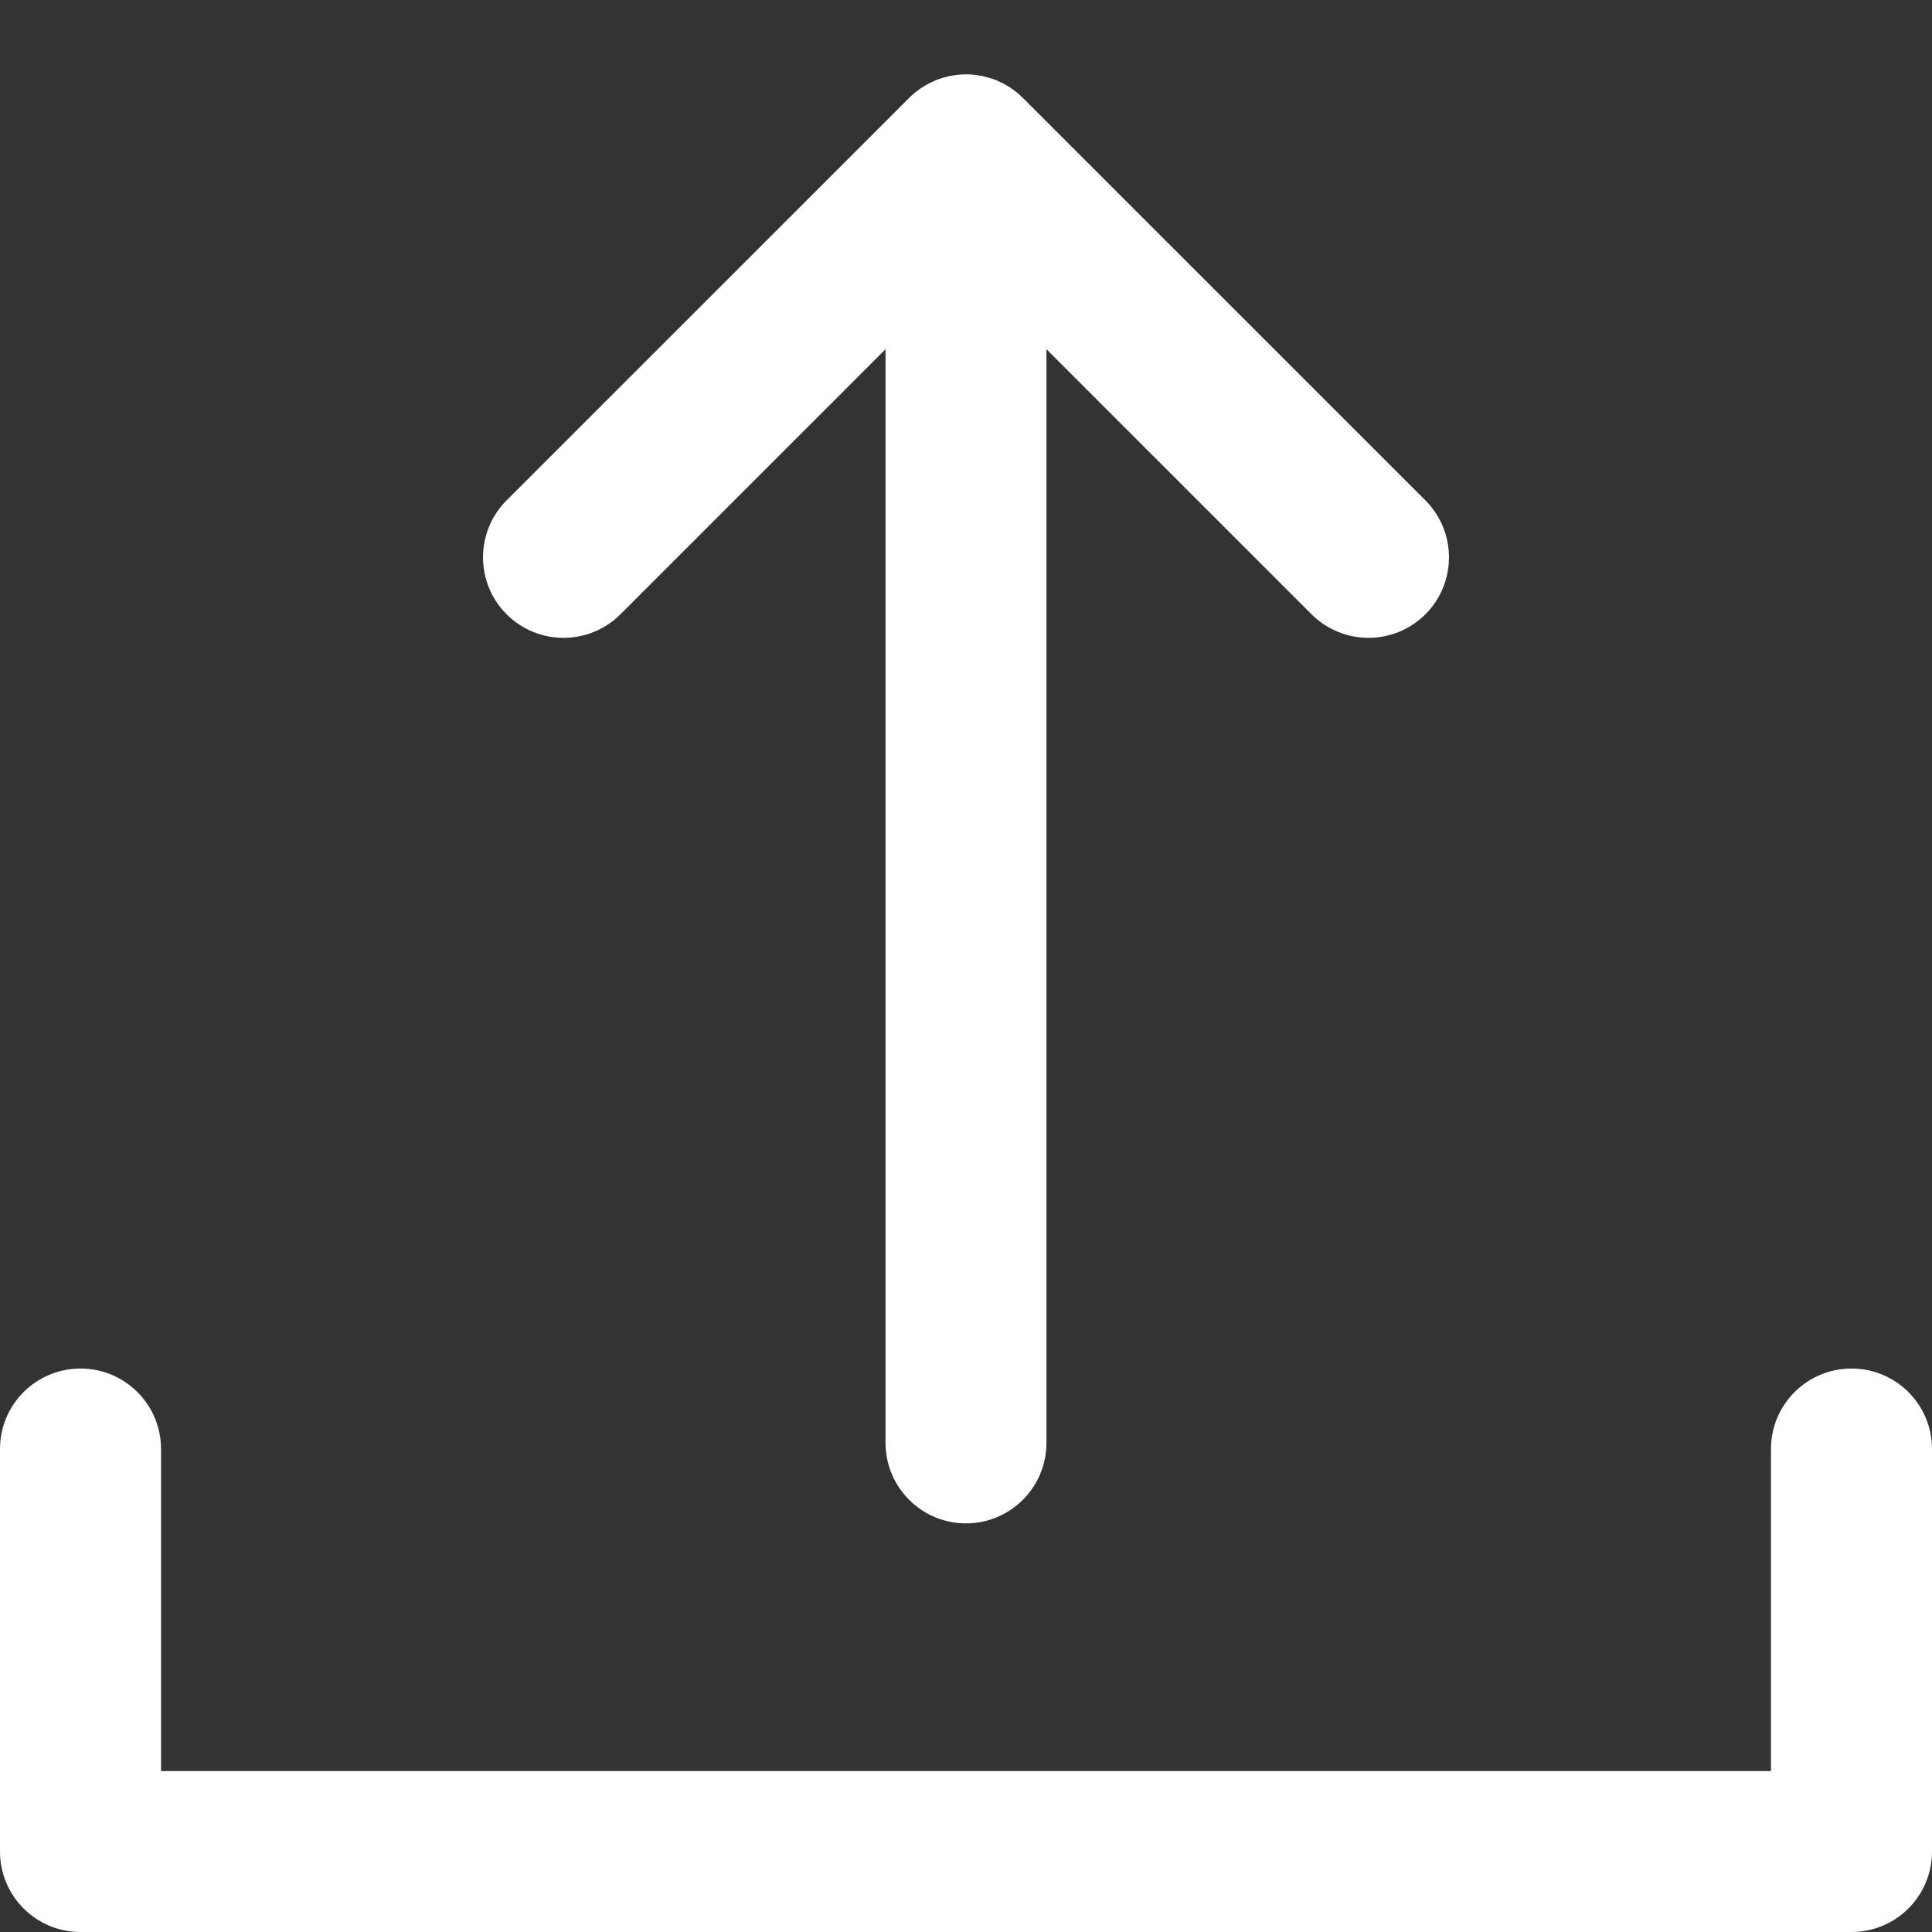 <svg width="20" height="20" viewBox="0 0 20 20" fill="none" xmlns="http://www.w3.org/2000/svg">
<rect x="0" y="0" width="20" height="20" fill="#333333" stroke="none"/>
<g clip-path="url(#clip0_151_16964)">
<path d="M10.589 1.014L10.588 1.013C10.569 0.994 10.549 0.976 10.528 0.958C10.518 0.95 10.508 0.944 10.498 0.936C10.487 0.927 10.475 0.918 10.463 0.91C10.451 0.902 10.438 0.895 10.426 0.888C10.415 0.881 10.404 0.874 10.393 0.868C10.38 0.861 10.368 0.856 10.355 0.85C10.343 0.844 10.331 0.838 10.319 0.833C10.307 0.828 10.294 0.824 10.282 0.819C10.268 0.815 10.255 0.81 10.242 0.806C10.229 0.802 10.217 0.799 10.204 0.796C10.19 0.792 10.177 0.788 10.163 0.786C10.148 0.783 10.133 0.781 10.119 0.779C10.107 0.777 10.095 0.775 10.082 0.774C10.028 0.768 9.973 0.768 9.918 0.774C9.906 0.775 9.894 0.777 9.881 0.779C9.867 0.781 9.852 0.783 9.837 0.786C9.823 0.788 9.81 0.792 9.796 0.796C9.783 0.799 9.771 0.802 9.758 0.806C9.745 0.81 9.732 0.815 9.719 0.819C9.706 0.824 9.694 0.828 9.681 0.833C9.669 0.838 9.657 0.844 9.645 0.85C9.633 0.856 9.62 0.861 9.607 0.868C9.596 0.874 9.585 0.881 9.574 0.888C9.562 0.895 9.549 0.902 9.537 0.91C9.525 0.918 9.514 0.927 9.502 0.936C9.492 0.944 9.482 0.95 9.472 0.958C9.451 0.976 9.431 0.994 9.412 1.013L9.411 1.014L5.244 5.18C4.919 5.506 4.919 6.033 5.244 6.359C5.57 6.684 6.097 6.684 6.423 6.359L9.167 3.615V14.936C9.167 15.396 9.54 15.77 10 15.77C10.46 15.77 10.833 15.396 10.833 14.936V3.615L13.577 6.359C13.903 6.684 14.431 6.684 14.756 6.359C15.081 6.033 15.081 5.506 14.756 5.18L10.589 1.014Z" fill="white"/>
<path d="M19.167 14.167C18.706 14.167 18.333 14.54 18.333 15V18.334H1.667V15C1.667 14.54 1.294 14.167 0.833 14.167C0.373 14.167 0 14.54 0 15V19.167C0 19.627 0.373 20 0.833 20H19.167C19.627 20 20 19.627 20 19.167V15C20 14.54 19.627 14.167 19.167 14.167Z" fill="white"/>
</g>
<defs>
<clipPath id="clip0_151_16964">
<rect width="20" height="20" fill="white"/>
</clipPath>
</defs>
</svg>
